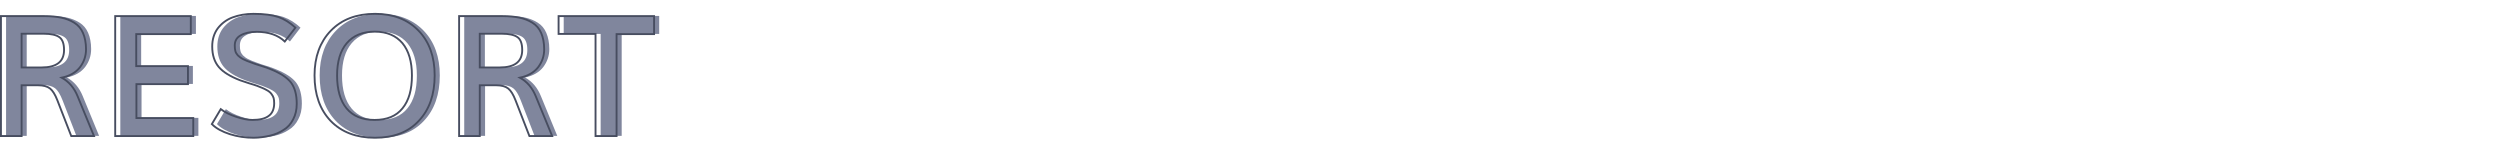 <?xml version="1.0" encoding="utf-8"?>
<!-- Generator: Adobe Illustrator 24.1.1, SVG Export Plug-In . SVG Version: 6.00 Build 0)  -->
<svg version="1.1" id="Capa_1" xmlns="http://www.w3.org/2000/svg" xmlns:xlink="http://www.w3.org/1999/xlink" x="0px" y="0px"
	 viewBox="0 0 1319.4 80" style="enable-background:new 0 0 1319.4 80;" xml:space="preserve">
<style type="text/css">
	.st0{fill:#80869D;}
	.st1{fill:none;stroke:#474D60;stroke-miterlimit:10;}
</style>
<g>
	<g>
		<path class="st0" d="M3.2,71.7V8.4H26c3.5,0,6.5,0.3,9,0.8c2.5,0.5,4.8,1.4,6.9,2.7c2.1,1.3,3.6,3.1,4.6,5.4s1.6,5.2,1.6,8.6
			c0,3.6-1.1,6.7-3.2,9.5c-2.1,2.7-5.3,4.6-9.6,5.5c3.8,2.1,6.6,5.4,8.4,9.9l8.6,20.9h-12l-7.3-18.8c-1.2-3.1-2.5-5.2-3.9-6.3
			c-1.4-1.1-3.5-1.7-6.3-1.7h-8.7v26.8H3.2z M14.1,35.6h10.6c7.9,0,11.8-3.1,11.8-9.2c0-3.3-0.8-5.6-2.5-6.8
			c-1.7-1.2-4.4-1.8-8.2-1.8H14.1V35.6z"/>
		<path class="st0" d="M63.5,71.7V8.4h39.9v9.5H74.5v16.9h27.3v9.5H74.7v17.9h30v9.5H63.5z"/>
		<path class="st0" d="M136.6,72.7c-4.3,0-8.5-0.6-12.6-1.9c-4-1.3-7.2-3-9.5-5.3l4.7-7.9c2.1,1.6,4.7,2.9,8,4
			c3.3,1.1,6.2,1.7,8.7,1.7c3.9,0,6.8-0.7,8.7-2.2c1.9-1.4,2.8-3.7,2.8-6.6c0-1.2-0.1-2.1-0.3-2.8s-0.6-1.4-1.2-2.2
			c-0.6-0.8-1.5-1.5-2.7-2.1c-1.2-0.7-2.8-1.3-4.8-2.1c-0.9-0.3-2.3-0.8-4.4-1.4c-2.1-0.7-3.6-1.2-4.5-1.5c-5.2-2-9-4.3-11.3-7
			s-3.5-6.3-3.5-10.9c0-3.7,1-6.9,2.9-9.5c2-2.6,4.6-4.6,7.8-5.8c3.2-1.2,7-1.9,11.1-1.9c5.6,0,10,0.6,13.2,1.7
			c3.1,1.1,6.1,3,8.9,5.6l-5.6,7.3c-3.6-3.4-8.5-5.1-14.8-5.1c-3.4,0-6.3,0.6-8.4,1.8c-2.2,1.2-3.2,3-3.2,5.4c0,1.2,0.1,2.2,0.3,2.9
			c0.2,0.8,0.6,1.5,1.3,2.3c0.7,0.7,1.6,1.4,2.8,2c1.2,0.6,2.8,1.3,4.9,2c0.7,0.3,2.2,0.8,4.5,1.5c2.3,0.7,4,1.3,5.1,1.8
			c5.2,2.1,8.7,4.4,10.8,7.1c2,2.7,3,6.4,3,11.1c0,3.2-0.6,5.9-1.9,8.3c-1.2,2.4-2.9,4.3-5.1,5.6c-2.1,1.4-4.5,2.4-7.1,3
			S139.6,72.7,136.6,72.7z"/>
		<path class="st0" d="M200.6,72.7c-9.9,0-17.7-3-23.4-8.9c-5.7-6-8.5-14-8.5-24c0-9.8,2.9-17.7,8.6-23.6c5.7-5.9,13.5-8.9,23.4-8.9
			c9.6,0,17.2,3,22.9,8.9c5.7,5.9,8.5,13.8,8.5,23.6c0,10.1-2.8,18.1-8.4,24C218.1,69.8,210.4,72.7,200.6,72.7z M200.3,63.3
			c6.5,0,11.4-2,14.7-6.1c3.4-4.1,5-9.9,5-17.4c0-7.3-1.7-13-5-17c-3.4-4-8.2-6.1-14.6-6.1c-6.4,0-11.3,2-14.8,6.1
			c-3.4,4-5.1,9.7-5.1,17c0,7.6,1.7,13.4,5,17.4C188.9,61.3,193.8,63.3,200.3,63.3z"/>
		<path class="st0" d="M245,71.7V8.4h22.8c3.5,0,6.5,0.3,9,0.8c2.5,0.5,4.8,1.4,6.9,2.7c2.1,1.3,3.6,3.1,4.6,5.4s1.6,5.2,1.6,8.6
			c0,3.6-1.1,6.7-3.2,9.5c-2.1,2.7-5.3,4.6-9.6,5.5c3.8,2.1,6.6,5.4,8.4,9.9l8.6,20.9h-12l-7.3-18.8c-1.2-3.1-2.5-5.2-3.9-6.3
			c-1.4-1.1-3.5-1.7-6.3-1.7H256v26.8H245z M255.9,35.6h10.6c7.9,0,11.8-3.1,11.8-9.2c0-3.3-0.8-5.6-2.5-6.8
			c-1.7-1.2-4.4-1.8-8.2-1.8h-11.7V35.6z"/>
		<path class="st0" d="M317,71.7V17.9h-19.5V8.4h50.4v9.5h-19.8v53.8H317z"/>
	</g>
	<g>
		<path class="st1" d="M0.5,71.7V8.5h22.8c3.5,0,6.5,0.3,9,0.8c2.5,0.5,4.8,1.4,6.9,2.7c2.1,1.3,3.6,3.1,4.6,5.4s1.6,5.2,1.6,8.6
			c0,3.6-1.1,6.7-3.2,9.5c-2.1,2.7-5.3,4.6-9.6,5.5c3.8,2.1,6.6,5.4,8.4,9.9l8.6,20.9h-12l-7.3-18.8c-1.2-3.1-2.5-5.2-3.9-6.3
			c-1.4-1.1-3.5-1.7-6.3-1.7h-8.7v26.8H0.5z M11.4,35.6H22c7.9,0,11.8-3.1,11.8-9.2c0-3.3-0.8-5.6-2.5-6.8c-1.7-1.2-4.4-1.8-8.2-1.8
			H11.4V35.6z"/>
		<path class="st1" d="M60.8,71.7V8.5h39.9v9.5H71.9v16.9h27.3v9.5H72v17.9h30v9.5H60.8z"/>
		<path class="st1" d="M133.9,72.7c-4.3,0-8.5-0.6-12.6-1.9c-4-1.3-7.2-3-9.5-5.3l4.7-7.9c2.1,1.6,4.7,2.9,8,4
			c3.3,1.1,6.2,1.7,8.7,1.7c3.9,0,6.8-0.7,8.7-2.2c1.9-1.4,2.8-3.7,2.8-6.6c0-1.2-0.1-2.1-0.3-2.8s-0.6-1.4-1.2-2.2
			c-0.6-0.8-1.5-1.5-2.7-2.1c-1.2-0.7-2.8-1.3-4.8-2.1c-0.9-0.3-2.3-0.8-4.4-1.4c-2.1-0.7-3.6-1.2-4.5-1.5c-5.2-2-9-4.3-11.3-7
			s-3.5-6.3-3.5-10.9c0-3.7,1-6.9,2.9-9.5c2-2.6,4.6-4.6,7.8-5.8c3.2-1.2,7-1.9,11.1-1.9c5.6,0,10,0.6,13.2,1.7
			c3.1,1.1,6.1,3,8.9,5.6l-5.6,7.3c-3.6-3.4-8.5-5.1-14.8-5.1c-3.4,0-6.3,0.6-8.4,1.8c-2.2,1.2-3.2,3-3.2,5.4c0,1.2,0.1,2.2,0.3,2.9
			c0.2,0.8,0.6,1.5,1.3,2.3c0.7,0.7,1.6,1.4,2.8,2c1.2,0.6,2.8,1.3,4.9,2c0.7,0.3,2.2,0.8,4.5,1.5c2.3,0.7,4,1.3,5.1,1.8
			c5.2,2.1,8.7,4.4,10.8,7.1c2,2.7,3,6.4,3,11.1c0,3.2-0.6,5.9-1.9,8.3c-1.2,2.4-2.9,4.3-5.1,5.6c-2.1,1.4-4.5,2.4-7.1,3
			S136.9,72.7,133.9,72.7z"/>
		<path class="st1" d="M197.9,72.7c-9.9,0-17.7-3-23.4-8.9c-5.7-6-8.5-14-8.5-24c0-9.8,2.9-17.7,8.6-23.6c5.7-5.9,13.5-8.9,23.4-8.9
			c9.6,0,17.2,3,22.9,8.9c5.7,5.9,8.5,13.8,8.5,23.6c0,10.1-2.8,18.1-8.4,24C215.5,69.8,207.7,72.7,197.9,72.7z M197.7,63.3
			c6.5,0,11.4-2,14.7-6.1c3.4-4.1,5-9.9,5-17.4c0-7.3-1.7-13-5-17c-3.4-4-8.2-6.1-14.6-6.1c-6.4,0-11.3,2-14.8,6.1
			c-3.4,4-5.1,9.7-5.1,17c0,7.6,1.7,13.4,5,17.4C186.3,61.3,191.2,63.3,197.7,63.3z"/>
		<path class="st1" d="M242.3,71.7V8.5h22.8c3.5,0,6.5,0.3,9,0.8c2.5,0.5,4.8,1.4,6.9,2.7c2.1,1.3,3.6,3.1,4.6,5.4s1.6,5.2,1.6,8.6
			c0,3.6-1.1,6.7-3.2,9.5c-2.1,2.7-5.3,4.6-9.6,5.5c3.8,2.1,6.6,5.4,8.4,9.9l8.6,20.9h-12l-7.3-18.8c-1.2-3.1-2.5-5.2-3.9-6.3
			c-1.4-1.1-3.5-1.7-6.3-1.7h-8.7v26.8H242.3z M253.2,35.6h10.6c7.9,0,11.8-3.1,11.8-9.2c0-3.3-0.8-5.6-2.5-6.8
			c-1.7-1.2-4.4-1.8-8.2-1.8h-11.7V35.6z"/>
		<path class="st1" d="M314.3,71.7V17.9h-19.5V8.5h50.4v9.5h-19.8v53.8H314.3z"/>
	</g>
</g>
</svg>
